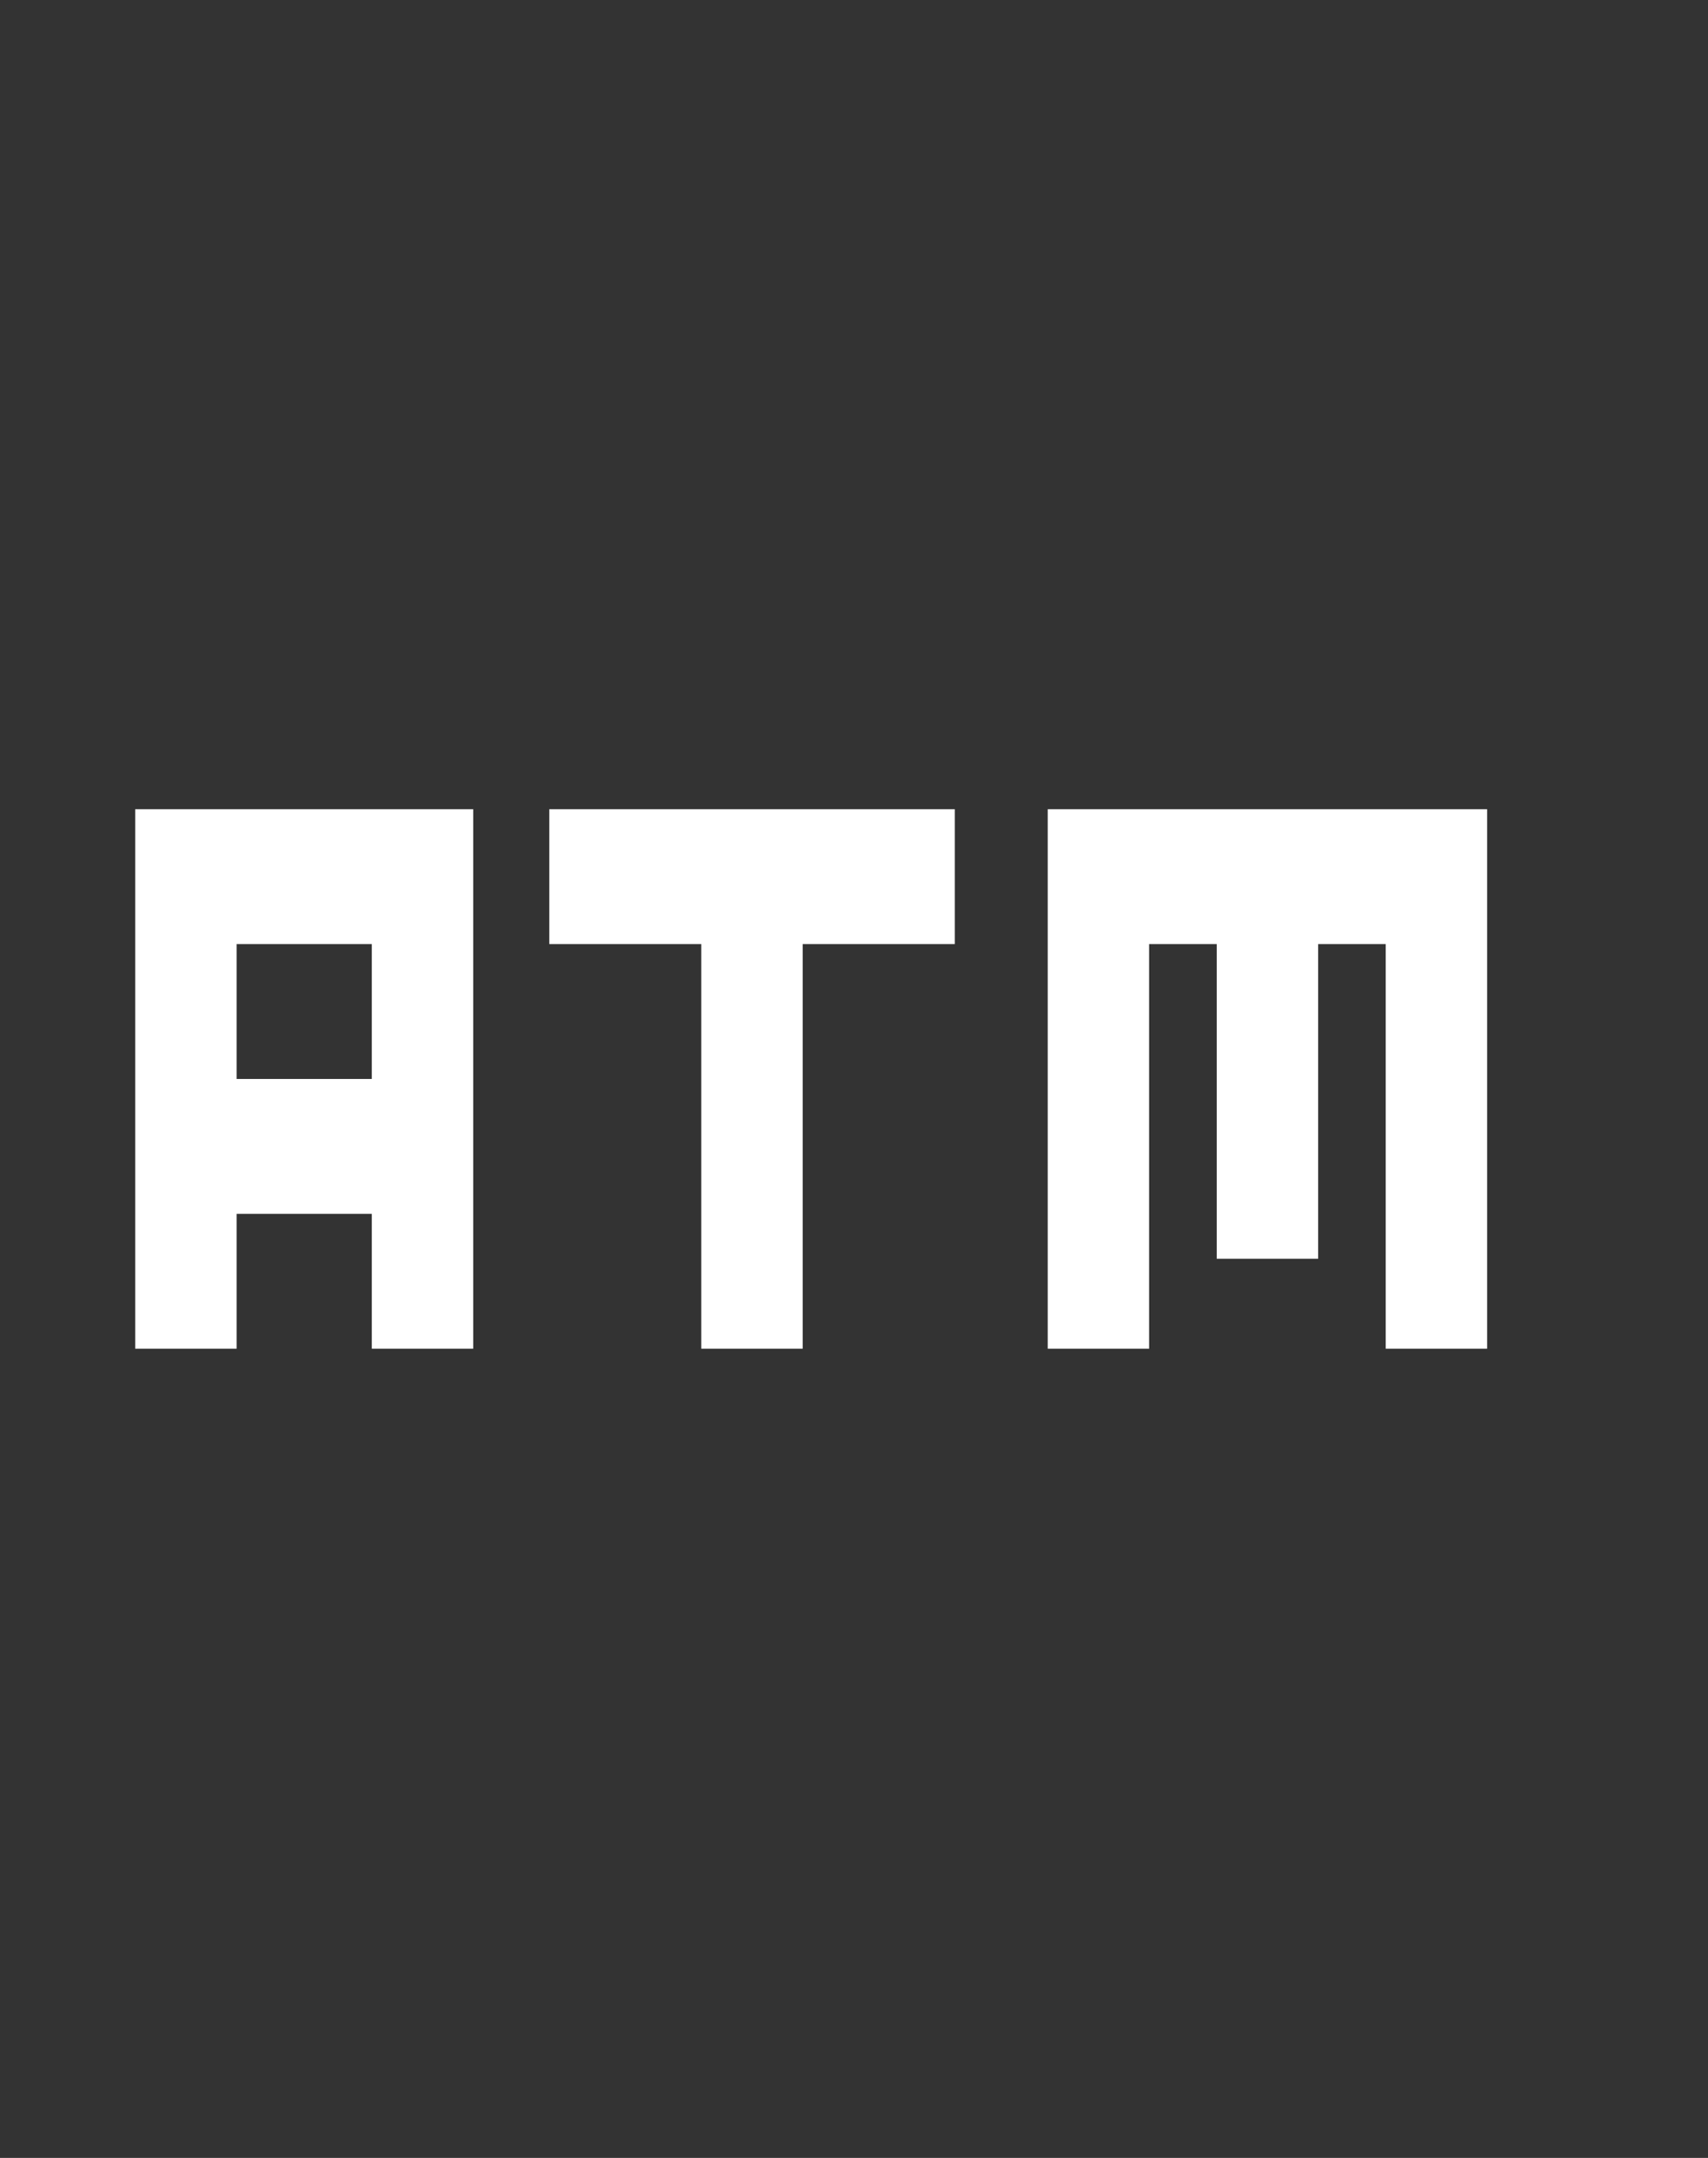 <svg width="19" height="24" viewBox="0 0 19 24" fill="none" xmlns="http://www.w3.org/2000/svg">
<rect x="0" y="0" width="19" height="24" fill="#333333" stroke="none"/>
<path d="M7.801 15V10.5H6.11V9H10.621V10.5H8.929V15H7.801ZM1.504 15V9H5.264V15H4.136V13.5H2.632V15H1.504ZM2.632 12H4.136V10.5H2.632V12ZM11.655 15V9H16.543V15H15.415V10.5H14.663V14H13.535V10.5H12.783V15H11.655Z" fill="white"/>
</svg>
